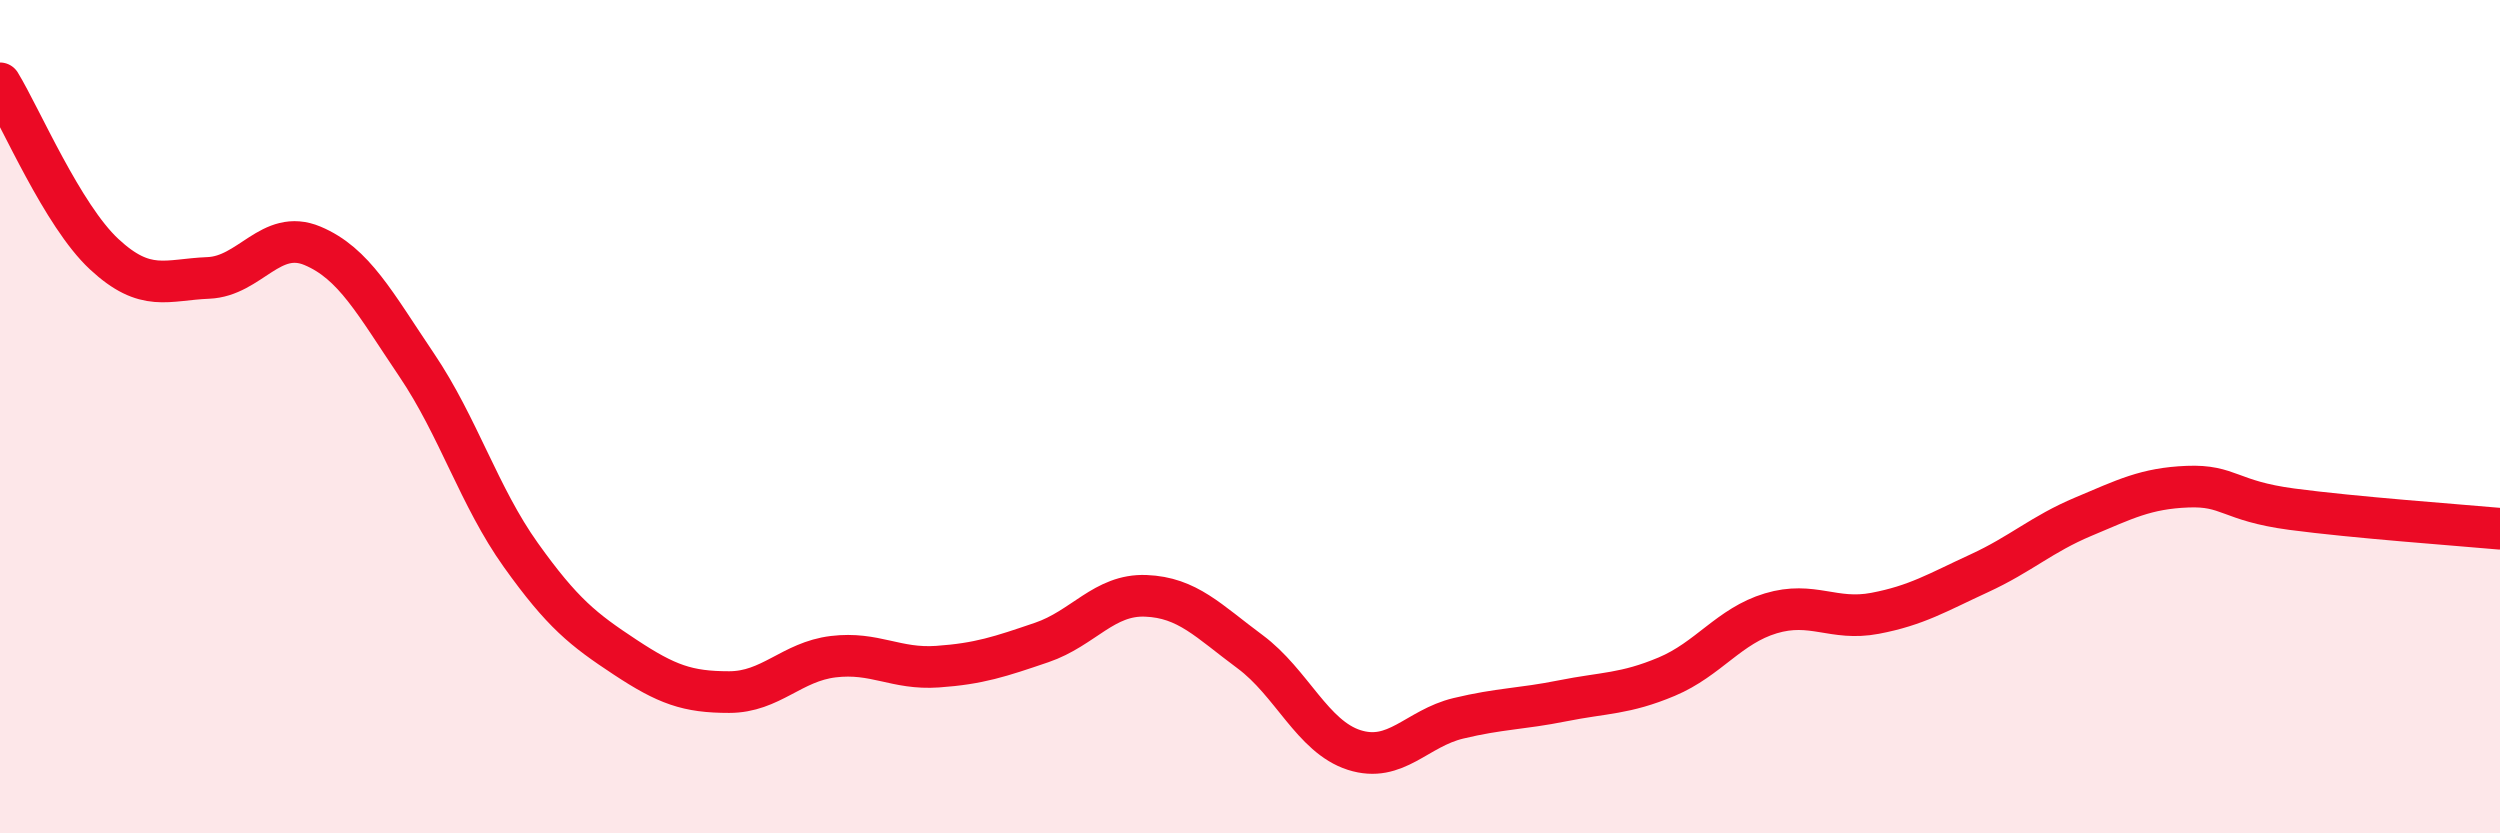 
    <svg width="60" height="20" viewBox="0 0 60 20" xmlns="http://www.w3.org/2000/svg">
      <path
        d="M 0,2 C 0.5,2.82 1.5,5.17 2.5,6.1 C 3.5,7.03 4,6.71 5,6.67 C 6,6.63 6.5,5.48 7.5,5.9 C 8.5,6.32 9,7.28 10,8.76 C 11,10.24 11.5,11.92 12.5,13.32 C 13.5,14.72 14,15.11 15,15.77 C 16,16.43 16.5,16.61 17.5,16.61 C 18.5,16.61 19,15.88 20,15.76 C 21,15.64 21.5,16.07 22.5,16 C 23.5,15.93 24,15.76 25,15.42 C 26,15.08 26.5,14.26 27.5,14.3 C 28.5,14.34 29,14.9 30,15.64 C 31,16.38 31.5,17.68 32.5,18 C 33.5,18.32 34,17.48 35,17.24 C 36,17 36.5,17.02 37.5,16.82 C 38.5,16.62 39,16.66 40,16.24 C 41,15.82 41.5,15.02 42.5,14.72 C 43.5,14.42 44,14.91 45,14.72 C 46,14.53 46.5,14.22 47.5,13.76 C 48.5,13.3 49,12.82 50,12.4 C 51,11.98 51.5,11.72 52.5,11.68 C 53.5,11.64 53.5,12.02 55,12.22 C 56.5,12.42 59,12.6 60,12.69L60 20L0 20Z"
        fill="#EB0A25"
        opacity="0.1"
        stroke-linecap="round"
        stroke-linejoin="round"
      />
      <path
        d="M 0,2 C 0.5,2.82 1.5,5.17 2.5,6.1 C 3.5,7.03 4,6.71 5,6.67 C 6,6.63 6.5,5.48 7.5,5.9 C 8.5,6.32 9,7.28 10,8.76 C 11,10.24 11.5,11.92 12.5,13.32 C 13.5,14.72 14,15.11 15,15.77 C 16,16.43 16.5,16.61 17.5,16.61 C 18.5,16.61 19,15.88 20,15.76 C 21,15.64 21.5,16.07 22.5,16 C 23.5,15.93 24,15.76 25,15.42 C 26,15.08 26.5,14.26 27.5,14.3 C 28.5,14.34 29,14.9 30,15.64 C 31,16.38 31.5,17.68 32.5,18 C 33.5,18.32 34,17.48 35,17.24 C 36,17 36.5,17.02 37.5,16.82 C 38.5,16.62 39,16.66 40,16.24 C 41,15.82 41.5,15.02 42.5,14.72 C 43.5,14.42 44,14.91 45,14.72 C 46,14.53 46.5,14.22 47.5,13.76 C 48.5,13.3 49,12.82 50,12.4 C 51,11.98 51.5,11.72 52.5,11.68 C 53.5,11.64 53.5,12.02 55,12.22 C 56.5,12.42 59,12.6 60,12.69"
        stroke="#EB0A25"
        stroke-width="1"
        fill="none"
        stroke-linecap="round"
        stroke-linejoin="round"
      />
    </svg>
  